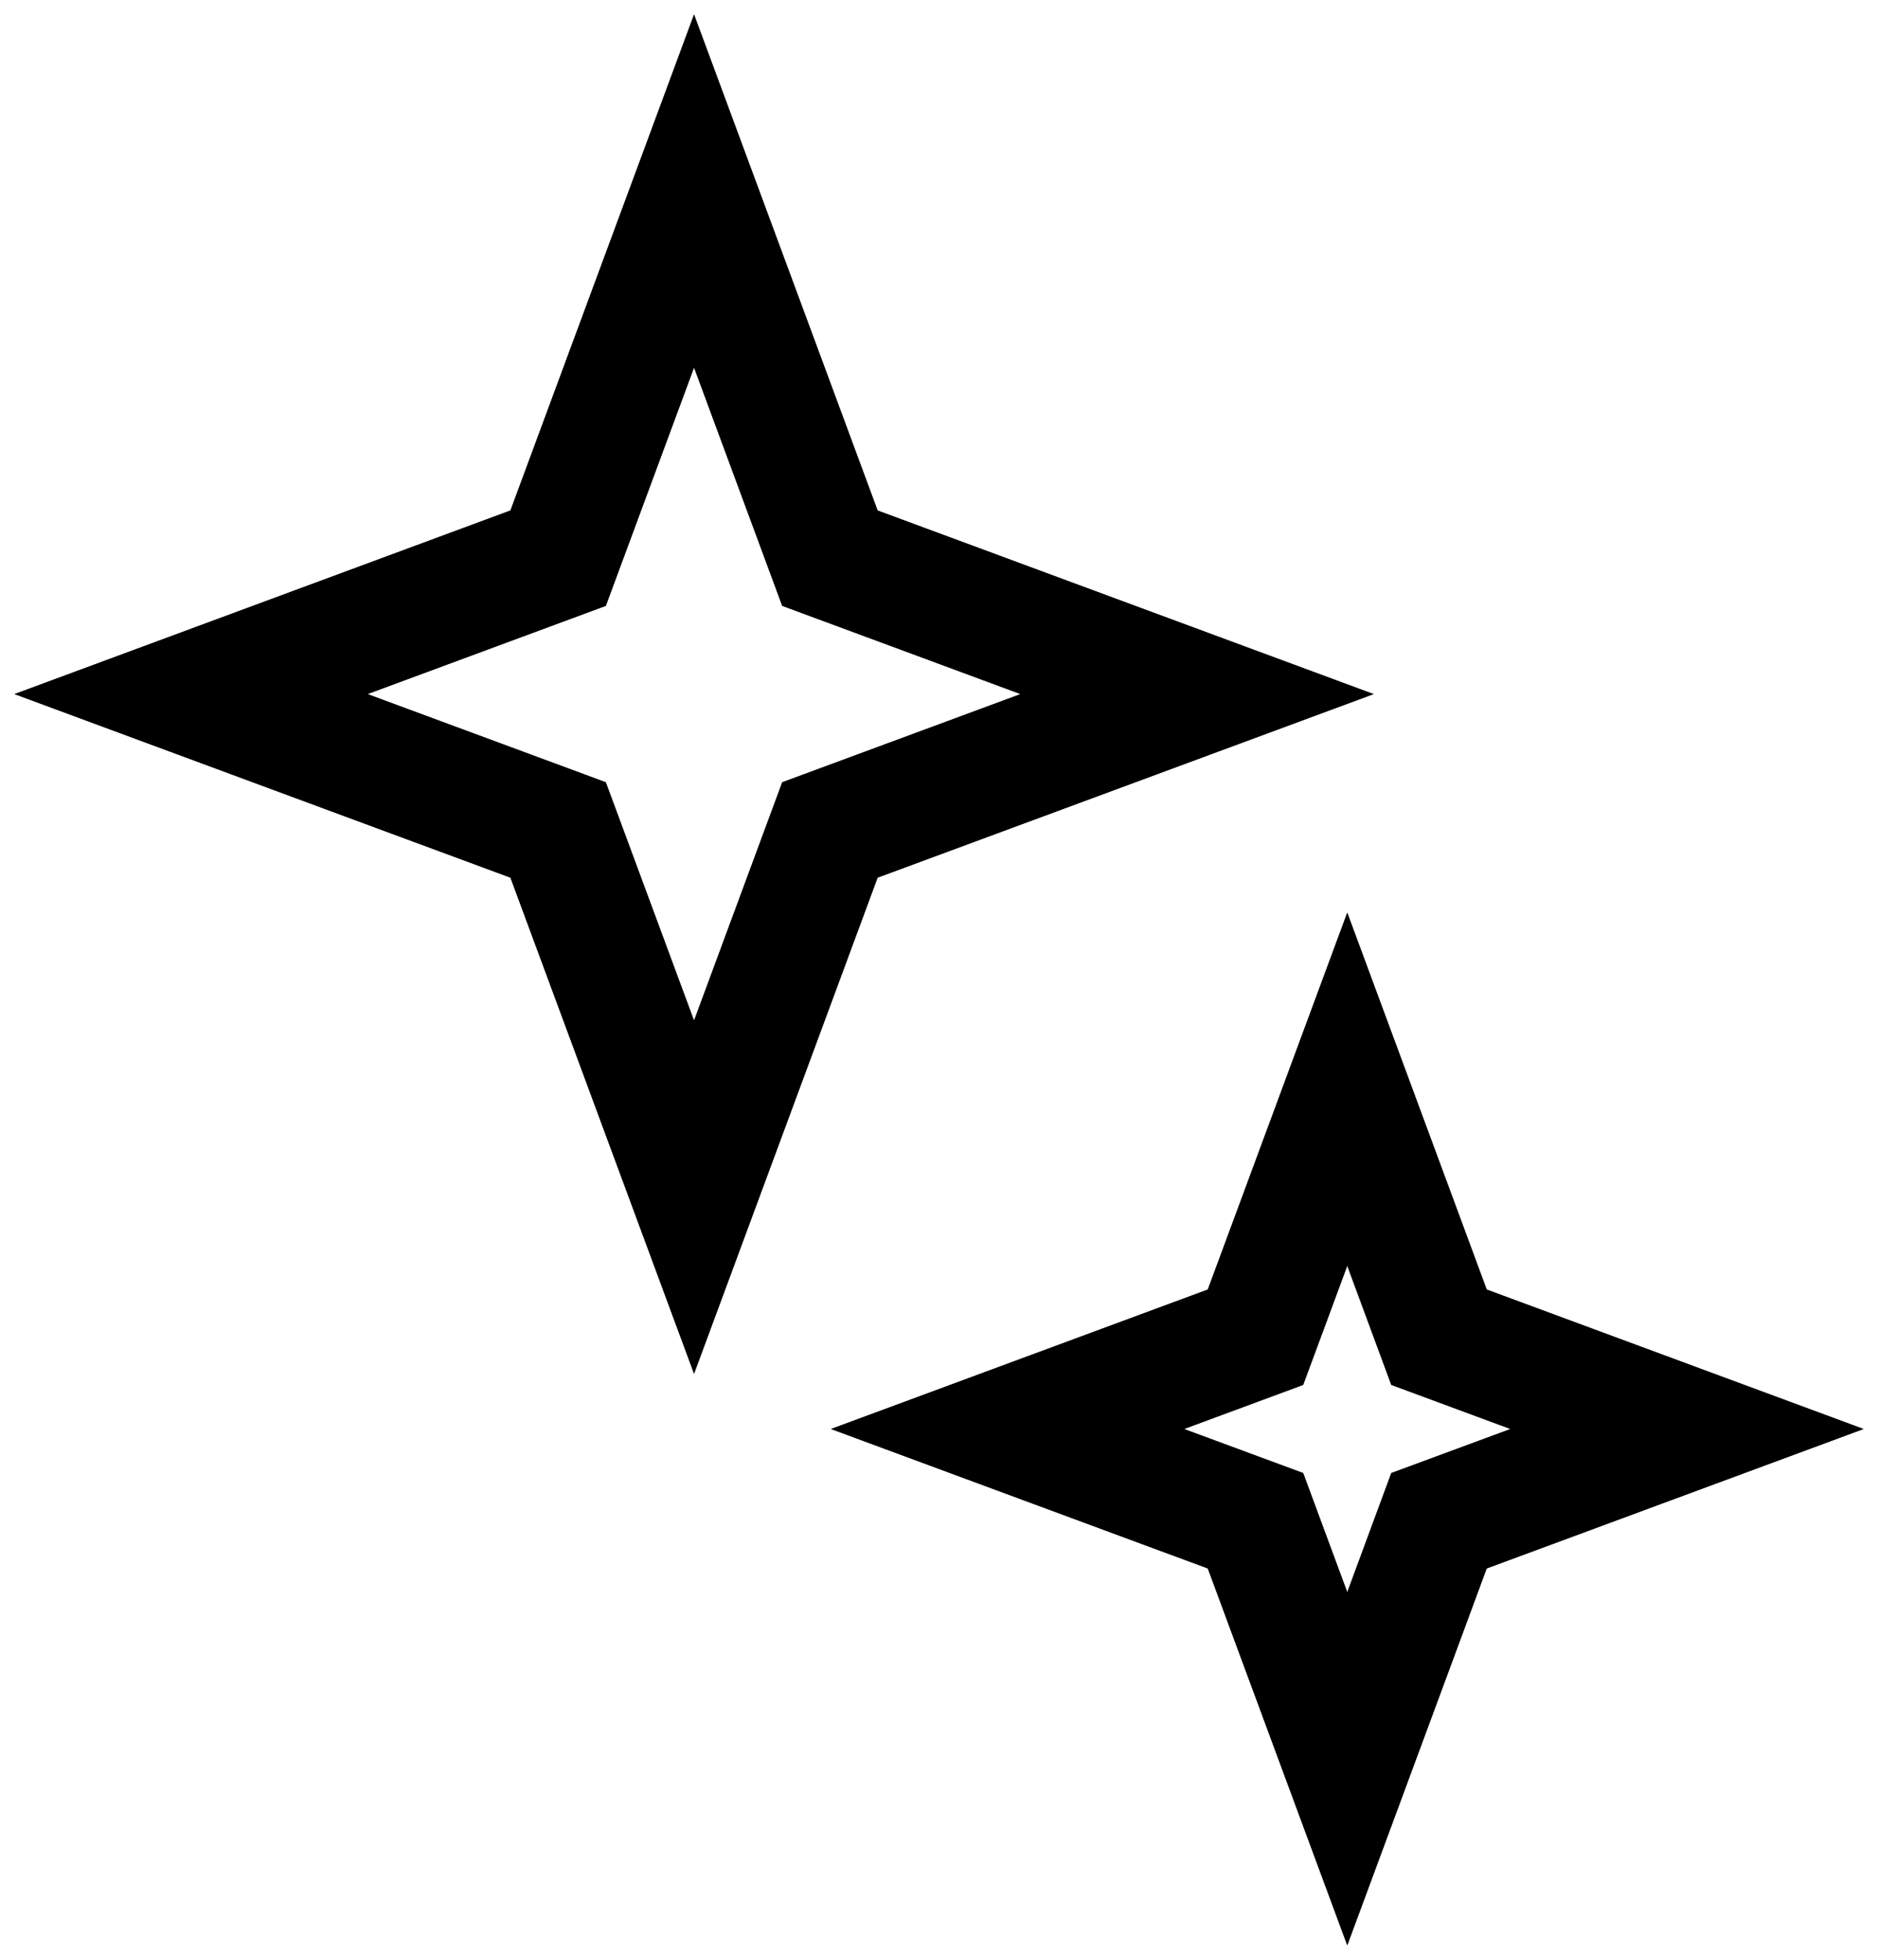<svg width="46" height="48" viewBox="0 0 46 48" fill="none" xmlns="http://www.w3.org/2000/svg">
<path d="M18.407 8.479L20.328 13.671L25.52 15.593L29.322 17L25.52 18.407L20.328 20.328L18.407 25.52L17 29.322L15.593 25.52L13.671 20.328L8.479 18.407L4.678 17L8.479 15.593L13.671 13.671L15.593 8.479L17 4.678L18.407 8.479Z" stroke="black" stroke-width="3"/>
<path d="M18.407 8.479L20.328 13.671L25.52 15.593L29.322 17L25.52 18.407L20.328 20.328L18.407 25.52L17 29.322L15.593 25.52L13.671 20.328L8.479 18.407L4.678 17L8.479 15.593L13.671 13.671L15.593 8.479L17 4.678L18.407 8.479Z" stroke="black" stroke-width="3"/>
<path d="M34.407 30.48L35.247 32.752L37.52 33.593L41.322 35L37.52 36.407L35.247 37.247L34.407 39.52L33 43.322L31.593 39.52L30.752 37.247L28.48 36.407L24.678 35L28.48 33.593L30.752 32.752L31.593 30.48L33 26.678L34.407 30.48Z" stroke="black" stroke-width="3"/>
<path d="M34.407 30.48L35.247 32.752L37.52 33.593L41.322 35L37.52 36.407L35.247 37.247L34.407 39.52L33 43.322L31.593 39.52L30.752 37.247L28.48 36.407L24.678 35L28.48 33.593L30.752 32.752L31.593 30.48L33 26.678L34.407 30.48Z" stroke="black" stroke-width="3"/>
</svg>
